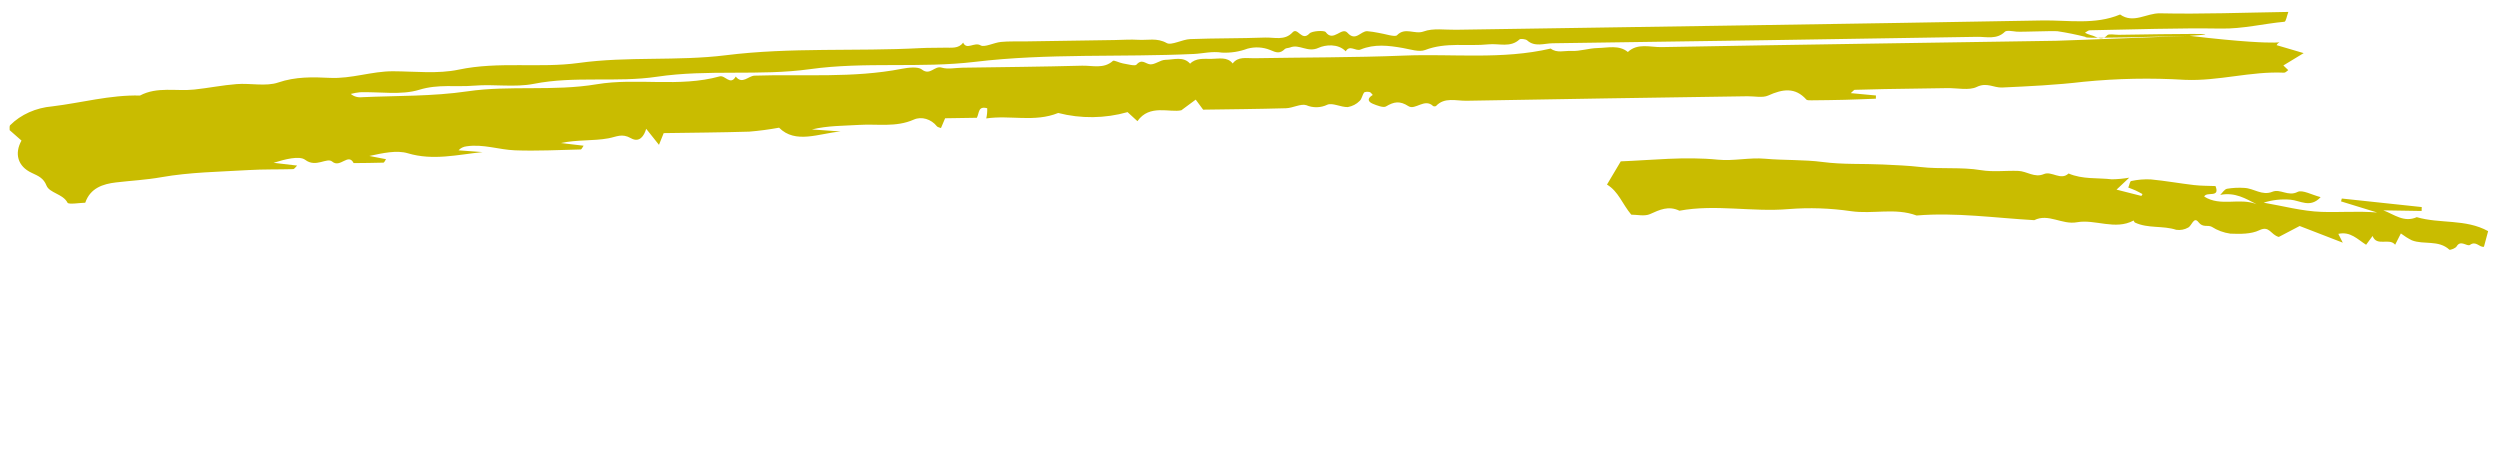 <?xml version="1.0" encoding="UTF-8"?> <svg xmlns="http://www.w3.org/2000/svg" width="288" height="52" viewBox="0 0 288 52" fill="none"> <path d="M252.22 4.127C264.629 5.588 262.596 4.382 262.27 5.203L265.382 6.119L263.043 7.541L263.609 8.079C263.456 8.177 263.283 8.381 263.128 8.374C259.285 8.191 255.575 9.362 251.702 9.197C247.811 8.961 243.896 9.036 240.011 9.421C236.878 9.791 233.775 9.938 230.644 10.082C229.679 10.126 228.887 9.447 227.716 10.018C226.841 10.444 225.474 10.134 224.326 10.151L220.537 10.209C219.39 10.227 218.242 10.241 217.094 10.262C215.946 10.283 214.806 10.308 213.662 10.347C213.579 10.348 213.5 10.478 213.21 10.729L216.109 11C216.105 11.124 216.102 11.247 216.097 11.37C214.901 11.414 213.704 11.467 212.507 11.498C211.244 11.53 209.981 11.544 208.719 11.556C208.504 11.559 208.185 11.573 208.09 11.467C206.81 10.039 205.381 10.24 203.69 11.007C203.055 11.295 202.111 11.077 201.307 11.089C190.516 11.254 179.725 11.404 168.935 11.607C167.76 11.629 166.401 11.158 165.426 12.216C165.376 12.241 165.32 12.254 165.262 12.255C165.205 12.256 165.149 12.244 165.099 12.221C164.125 11.271 163.028 12.729 162.254 12.231C161.255 11.586 160.588 11.711 159.655 12.267C159.37 12.436 158.62 12.151 158.153 11.957C157.5 11.684 157.54 11.291 158.142 10.94C158.023 10.822 157.928 10.637 157.778 10.603C157.58 10.558 157.219 10.564 157.145 10.663C156.921 10.964 156.893 11.397 156.619 11.636C156.274 11.993 155.796 12.24 155.266 12.336C154.47 12.358 153.489 11.811 152.914 12.06C152.545 12.242 152.13 12.342 151.706 12.352C151.282 12.362 150.864 12.282 150.489 12.118C149.862 11.912 148.938 12.446 148.143 12.469C144.938 12.563 141.732 12.585 138.602 12.633L137.747 11.477C137.319 11.793 136.891 12.11 136.092 12.702C134.754 13.01 132.423 11.962 131.033 13.958L129.895 12.916C127.297 13.654 124.504 13.688 121.905 13.014C119.189 14.12 116.364 13.234 113.616 13.644C113.706 13.257 113.743 12.863 113.727 12.47C112.655 12.182 112.83 13.008 112.533 13.568L108.878 13.624C108.696 14.052 108.552 14.391 108.399 14.752C108.239 14.686 108.016 14.657 107.931 14.549C107.273 13.713 106.152 13.383 105.275 13.775C103.21 14.694 101.082 14.257 98.989 14.388C97.186 14.502 95.373 14.461 93.531 14.912L96.845 15.145C94.322 15.371 91.645 16.619 89.748 14.709C88.61 14.918 87.459 15.071 86.302 15.166C82.999 15.266 79.694 15.285 76.457 15.335C76.256 15.833 76.119 16.176 75.914 16.685C75.354 15.982 74.897 15.409 74.441 14.836C74.211 15.641 73.672 16.481 72.684 15.922C71.639 15.33 71.044 15.757 70.091 15.933C68.349 16.254 66.484 16.072 64.621 16.478L67.233 16.786C67.091 16.978 66.998 17.216 66.902 17.218C64.377 17.277 61.844 17.411 59.327 17.317C57.47 17.248 55.673 16.571 53.755 16.854C53.571 16.873 53.394 16.924 53.234 17.004C53.074 17.084 52.935 17.191 52.825 17.318L55.59 17.521C52.712 17.816 49.894 18.526 46.987 17.658C45.7 17.273 44.094 17.634 42.547 17.968L44.469 18.339C44.358 18.494 44.269 18.733 44.174 18.736C43.03 18.773 41.884 18.775 40.739 18.789C40.119 17.566 39.208 19.409 38.268 18.614C37.658 18.097 36.397 19.354 35.161 18.414C34.488 17.903 32.794 18.357 31.513 18.755L34.228 19.074C34.028 19.263 33.906 19.48 33.779 19.485C32.058 19.534 30.331 19.49 28.615 19.593C25.264 19.793 21.864 19.834 18.592 20.413C16.829 20.725 15.098 20.81 13.354 21.016C11.856 21.193 10.398 21.663 9.821 23.353C9.223 23.363 7.896 23.583 7.778 23.351C7.262 22.332 5.704 22.248 5.353 21.371C5.021 20.541 4.477 20.292 3.661 19.917C2.013 19.159 1.653 17.666 2.476 16.194L1.112 14.995C1.13 14.784 1.06 14.531 1.177 14.416C2.404 13.19 4.142 12.414 6.019 12.254C9.387 11.848 12.675 10.921 16.13 11.005C18.103 9.951 20.298 10.537 22.383 10.316C24.015 10.142 25.63 9.812 27.264 9.687C28.862 9.566 30.644 9.982 32.044 9.506C34.056 8.82 36.034 8.874 37.99 8.97C40.504 9.094 42.817 8.198 45.283 8.21C47.807 8.222 50.44 8.529 52.836 8.024C57.461 7.047 62.125 7.878 66.678 7.251C72.326 6.473 78.035 7.058 83.604 6.365C91.106 5.433 98.584 5.939 106.061 5.542C106.977 5.494 107.898 5.518 108.816 5.493C109.588 5.472 110.439 5.641 110.951 4.905C111.366 5.82 112.249 4.795 112.969 5.227C113.407 5.49 114.497 4.911 115.309 4.831C116.218 4.741 117.143 4.786 118.062 4.771L128.394 4.613C129.312 4.599 130.236 4.528 131.147 4.586C132.224 4.654 133.288 4.328 134.407 4.96C134.945 5.263 136.189 4.539 137.122 4.504C139.989 4.394 142.862 4.434 145.73 4.327C146.796 4.287 147.999 4.716 148.904 3.728C149.499 3.079 149.953 4.829 150.851 3.858C151.135 3.551 152.565 3.48 152.72 3.695C153.593 4.908 154.566 3.031 155.231 3.776C156.172 4.831 156.75 3.564 157.504 3.593C157.934 3.631 158.359 3.693 158.778 3.779C159.522 3.891 160.705 4.302 160.934 4.061C161.872 3.079 162.978 4.01 164.009 3.623C165.077 3.222 166.474 3.448 167.727 3.428C190.227 3.08 212.726 2.765 235.226 2.358C238.225 2.304 241.329 2.894 244.236 1.67C245.773 2.762 247.281 1.5 248.834 1.534C253.644 1.641 258.467 1.452 263.617 1.373C263.444 1.831 263.343 2.488 263.17 2.505C260.739 2.731 258.387 3.331 255.885 3.291C250.84 3.212 245.784 3.396 240.734 3.488C240.551 3.491 240.37 3.674 240.188 3.776C240.406 3.888 240.637 3.981 240.879 4.051C241.486 4.169 242.047 4.808 242.758 4.058C242.942 3.865 243.635 4.016 244.094 4.009C250.742 3.907 257.39 3.805 252.217 4.131C240.221 4.457 240.233 4.354 240.245 4.25C239.192 3.982 238.121 3.764 237.037 3.599C236.46 3.535 232.816 3.698 232.293 3.644C231.846 3.597 231.158 3.466 230.967 3.654C230.036 4.586 228.842 4.226 227.772 4.243C211.463 4.516 195.156 4.763 178.848 4.984C177.893 4.999 176.801 5.446 175.928 4.65C175.763 4.499 175.161 4.432 175.042 4.544C174.001 5.518 172.676 4.985 171.49 5.107C169.063 5.361 166.578 4.829 164.172 5.762C163.492 6.026 162.454 5.677 161.601 5.528C159.959 5.241 158.332 5.042 156.736 5.706C156.179 5.94 155.485 5.113 155.029 5.912C154.142 4.984 152.664 5.159 151.897 5.51C150.623 6.099 149.695 5.033 148.62 5.468C148.429 5.545 148.139 5.526 148.021 5.642C147.458 6.201 147.05 6.082 146.308 5.753C145.5 5.424 144.57 5.371 143.708 5.606C142.785 5.953 141.78 6.109 140.778 6.062C139.601 5.878 138.607 6.167 137.532 6.217C129.132 6.607 120.724 6.12 112.314 7.125C106.038 7.875 99.667 7.085 93.302 7.968C87.513 8.771 81.571 7.963 75.676 8.84C71.03 9.531 66.222 8.725 61.492 9.659C59.298 10.092 56.904 9.675 54.623 9.868C52.529 10.045 50.484 9.667 48.289 10.345C46.241 10.978 43.76 10.561 41.471 10.626C41.112 10.663 40.757 10.727 40.411 10.82C40.579 10.967 40.787 11.078 41.017 11.143C41.247 11.209 41.492 11.227 41.734 11.196C45.778 11.015 49.8 11.114 53.865 10.52C58.747 9.807 63.752 10.542 68.74 9.707C73.368 8.934 78.238 10.092 82.897 8.802C83.553 8.62 84.116 9.904 84.761 8.822C85.511 9.772 86.205 8.738 86.927 8.715C92.576 8.529 98.261 9.021 103.872 7.929C104.624 7.782 105.751 7.656 106.184 7.996C107.164 8.765 107.635 7.533 108.484 7.791C109.189 8.005 110.071 7.812 110.875 7.799C115.469 7.729 120.064 7.69 124.656 7.567C125.837 7.535 127.156 7.97 128.211 7.011C128.328 6.904 128.951 7.236 129.354 7.305C129.885 7.397 130.756 7.634 130.917 7.452C131.555 6.732 131.936 7.346 132.483 7.41C133.03 7.473 133.658 6.902 134.252 6.893C135.21 6.879 136.331 6.457 137.099 7.337C137.763 6.659 138.678 6.789 139.537 6.782C140.411 6.774 141.381 6.512 142.006 7.313C142.622 6.474 143.61 6.724 144.479 6.708C150.221 6.606 155.968 6.637 161.704 6.405C167.351 6.176 173.052 6.896 178.644 5.593C179.336 6.144 180.232 5.827 181.005 5.868C182.004 5.922 183.032 5.553 184.049 5.534C185.225 5.513 186.511 5.151 187.53 5.99C188.65 4.928 190.118 5.45 191.4 5.426C206.56 5.149 221.719 4.935 236.878 4.697C237.999 4.678 239.106 4.605 252.22 4.127Z" fill="#C9BC00"></path> <path d="M245.289 20.468C244.547 21.165 244.234 21.462 243.825 21.845L246.689 22.572L246.819 22.358C246.56 22.221 246.304 22.073 246.038 21.95C245.78 21.831 245.508 21.737 245.177 21.606C245.311 21.292 245.366 20.879 245.514 20.854C246.249 20.695 247.007 20.631 247.768 20.667C249.436 20.825 251.093 21.128 252.759 21.32C253.587 21.416 254.427 21.401 255.225 21.435C255.794 22.857 254.182 22.019 253.925 22.645C255.82 23.849 258.027 22.728 259.964 23.53C258.708 22.884 257.492 22.117 255.77 22.451C256.029 22.204 256.247 21.808 256.558 21.744C257.21 21.635 257.877 21.602 258.543 21.647C259.629 21.688 260.601 22.578 261.774 22.092C262.689 21.712 263.594 22.672 264.682 22.11C265.229 21.828 266.361 22.462 267.338 22.71C266.131 24.02 264.967 23.086 263.845 23.003C262.798 22.915 261.75 23.032 260.772 23.348C262.992 23.724 265.211 24.333 267.432 24.408C269.542 24.479 271.655 24.303 273.843 24.478L269.688 23.2C269.717 23.09 269.746 22.98 269.776 22.871L278.985 23.853C278.98 24.003 278.974 24.154 278.969 24.304L274.562 24.232C275.81 24.701 276.941 25.675 278.412 25.017C281.081 25.803 284.022 25.19 286.633 26.627L286.149 28.431C285.604 28.508 285.242 27.709 284.544 28.21C284.214 28.446 283.464 27.582 283.003 28.385C282.878 28.602 282.242 28.833 282.167 28.763C280.917 27.609 279.23 28.22 277.85 27.686C277.4 27.46 276.975 27.194 276.579 26.893L275.921 28.195C275.25 27.343 273.805 28.458 273.321 27.186L272.576 28.198C271.593 27.579 270.769 26.628 269.373 26.942L269.889 27.956L264.922 26.035L262.518 27.295C261.577 27.047 261.451 25.945 260.269 26.524C259.343 26.976 258.056 26.963 256.933 26.916C256.167 26.809 255.434 26.538 254.793 26.127C254.322 25.873 253.782 26.265 253.263 25.593C252.719 24.89 252.5 26.019 252.066 26.222C251.664 26.452 251.18 26.541 250.702 26.474C249.148 25.965 247.456 26.344 245.954 25.641C245.876 25.605 245.845 25.483 245.791 25.402C243.674 26.551 241.357 25.225 239.27 25.603C237.528 25.92 235.981 24.545 234.35 25.363C229.83 25.11 225.315 24.446 220.789 24.825C218.312 23.903 215.765 24.695 213.226 24.326C210.842 23.978 208.431 23.898 206.047 24.087C201.849 24.446 197.614 23.502 193.471 24.275C192.205 23.671 191.196 24.163 190.079 24.665C189.463 24.943 188.562 24.726 187.922 24.729C186.875 23.48 186.454 22.058 185.124 21.263C185.619 20.43 186.119 19.589 186.713 18.589C190.289 18.452 194.061 18.012 197.916 18.395C199.7 18.572 201.533 18.126 203.322 18.285C205.544 18.483 207.784 18.375 209.971 18.662C212.305 18.968 214.619 18.84 216.931 18.951C218.359 19.019 219.858 19.078 221.237 19.239C223.572 19.511 225.89 19.217 228.217 19.604C229.616 19.836 231.081 19.634 232.515 19.689C233.495 19.725 234.381 20.514 235.448 20.056C236.356 19.666 237.4 20.841 238.299 19.985C239.902 20.678 241.62 20.464 243.288 20.657C243.961 20.646 244.631 20.583 245.289 20.468Z" fill="#C9BC00"></path> </svg> 